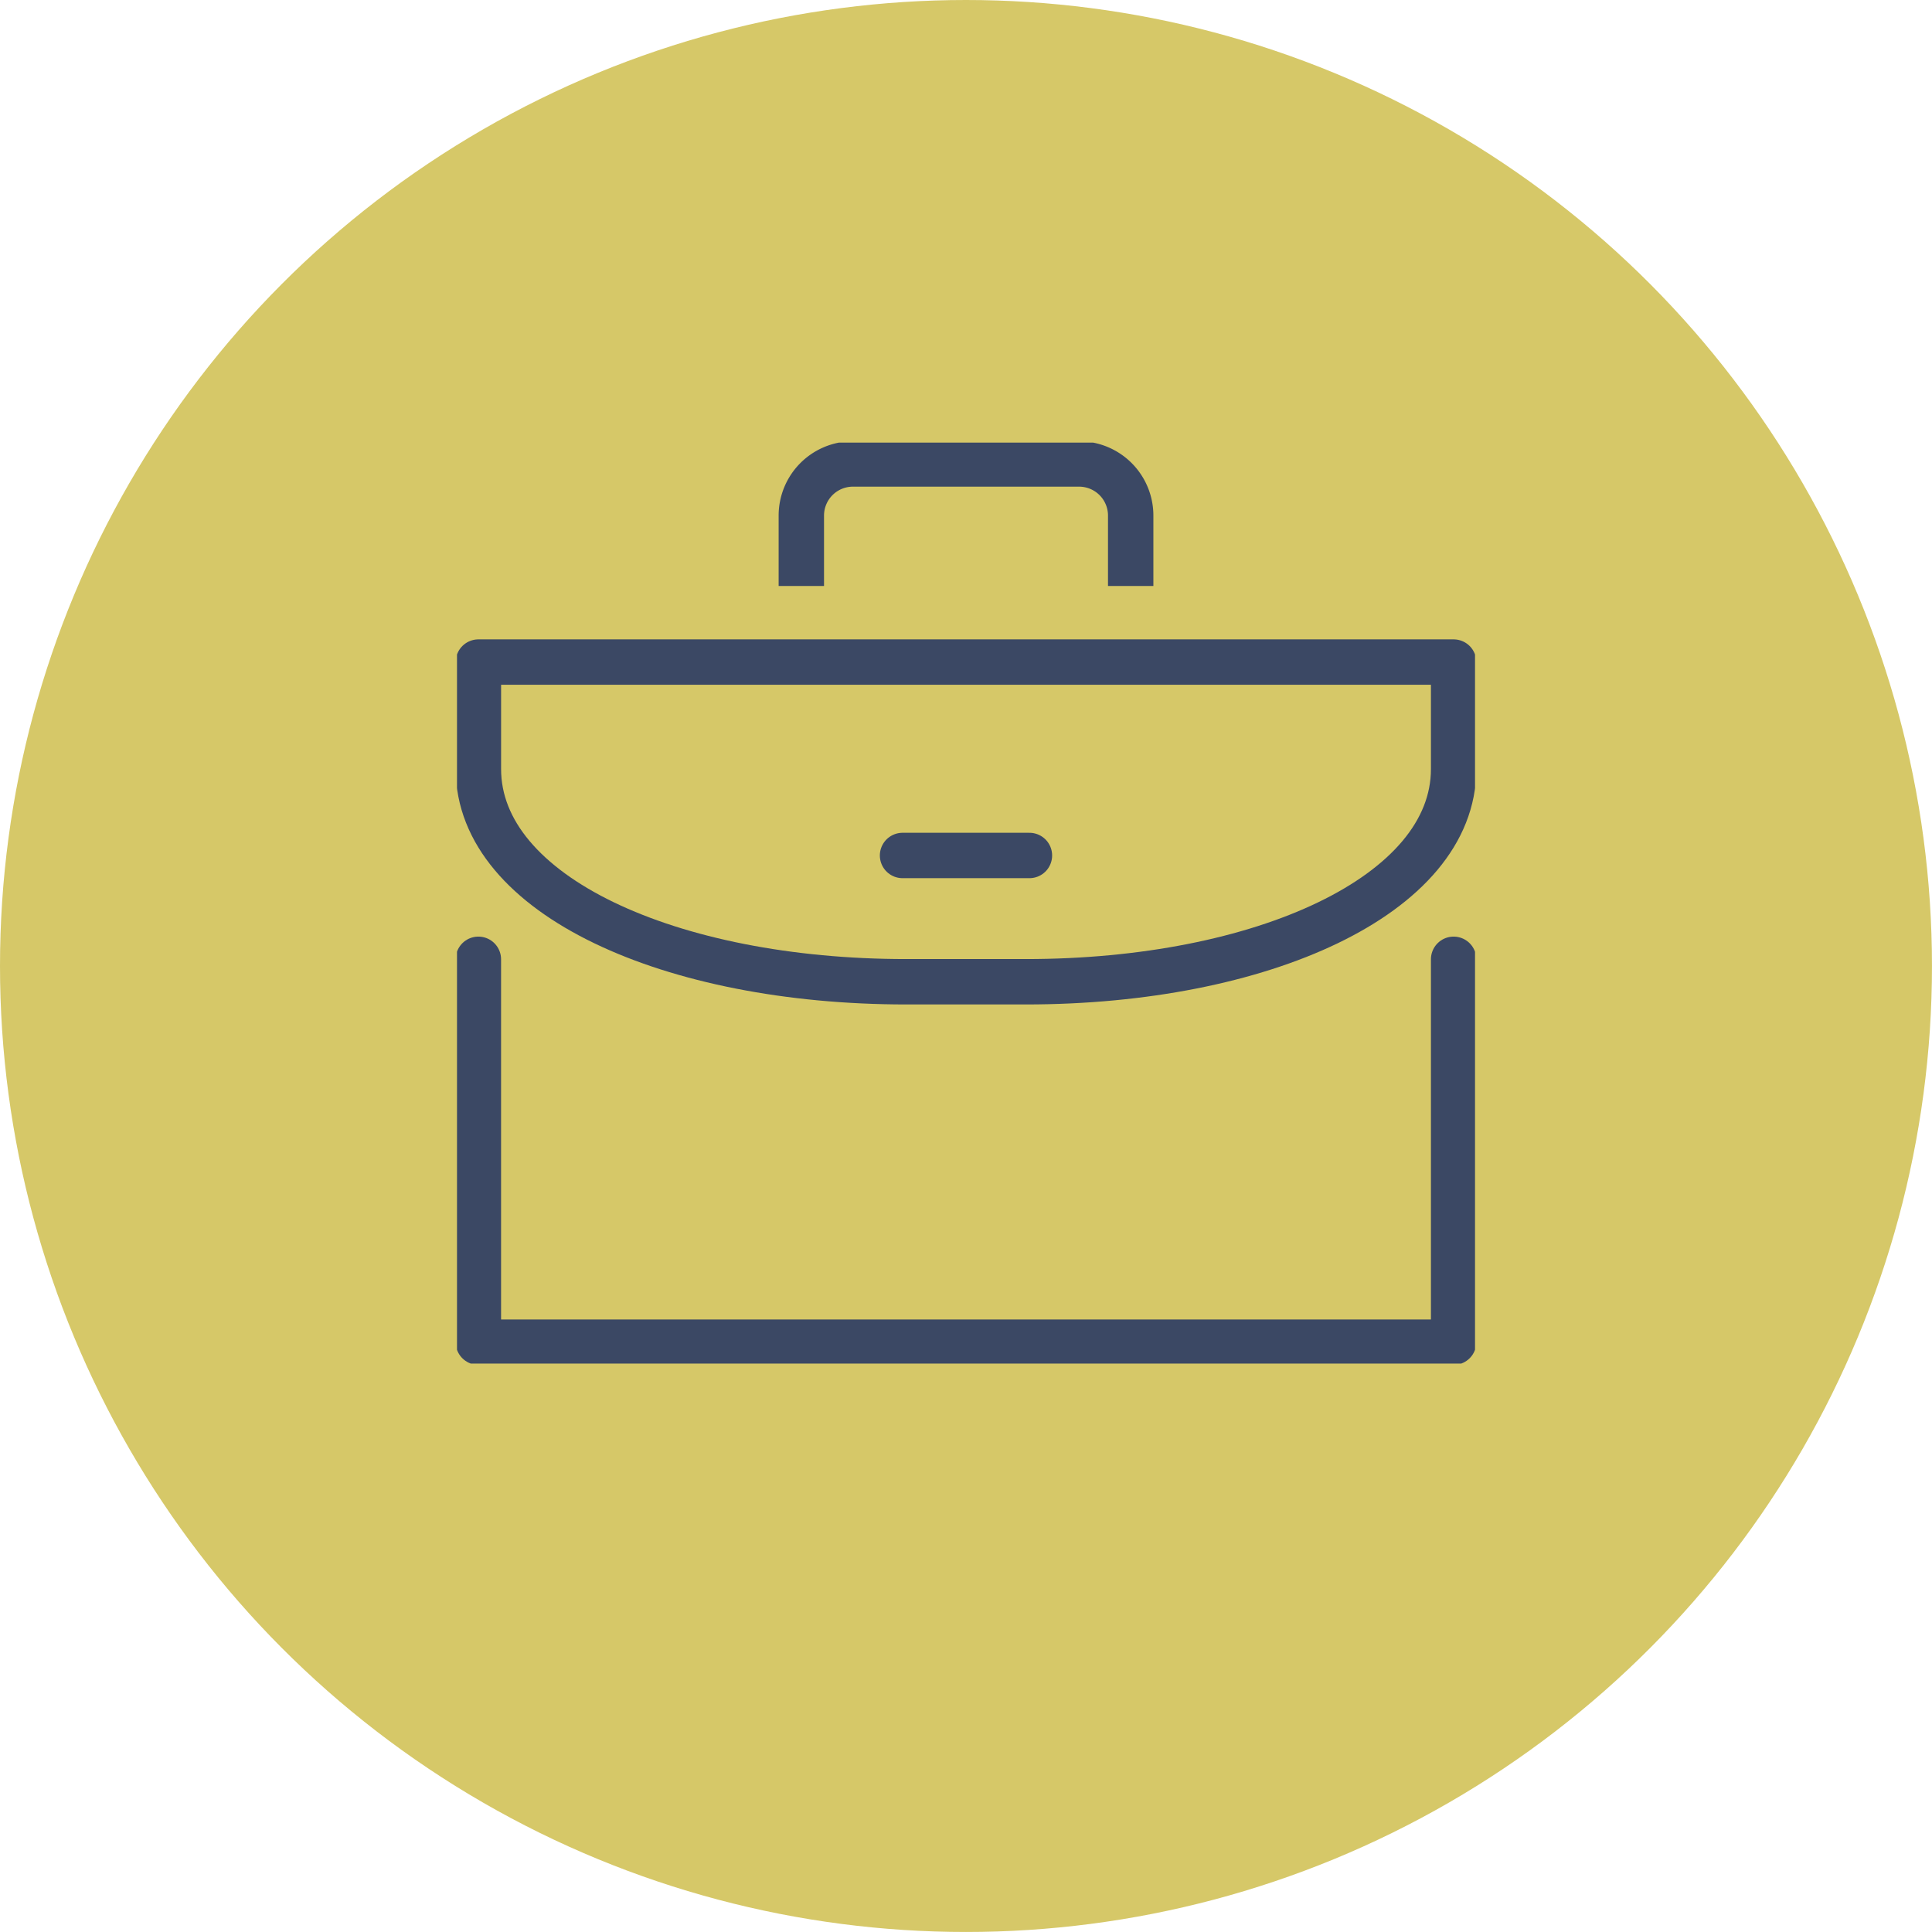<svg xmlns="http://www.w3.org/2000/svg" xmlns:xlink="http://www.w3.org/1999/xlink" width="85.139" height="85.139" viewBox="0 0 85.139 85.139">
  <defs>
    <clipPath id="clip-path">
      <rect id="Rectangle_1686" data-name="Rectangle 1686" width="44.862" height="40.585" fill="none" stroke="#3b4864" stroke-width="2"/>
    </clipPath>
  </defs>
  <g id="Group_458" data-name="Group 458" transform="translate(58.5 -2018.987)">
    <ellipse id="Ellipse_34" data-name="Ellipse 34" cx="42.569" cy="42.569" rx="42.569" ry="42.569" transform="translate(-58.5 2018.987)" fill="#d6c868"/>
    <g id="Group_451" data-name="Group 451" transform="translate(-38.361 2038.491)">
      <g id="Group_100" data-name="Group 100" transform="translate(0 0)" clip-path="url(#clip-path)">
        <path id="Path_393" data-name="Path 393" d="M20.125,6.627V3.533A2.274,2.274,0,0,1,22.387,1.25h9.99a2.274,2.274,0,0,1,2.262,2.283V6.627" transform="translate(-4.951 -0.308)" fill="none" stroke="#3b4864" stroke-linejoin="round" stroke-width="2"/>
        <path id="Path_394" data-name="Path 394" d="M44.227,17.541c0,5.567-8.482,9.375-18.849,9.375H20.1c-10.367,0-18.849-3.808-18.849-9.375V12.828H44.227Z" transform="translate(-0.308 -3.156)" fill="none" stroke="#3b4864" stroke-linecap="round" stroke-linejoin="round" stroke-width="2"/>
        <path id="Path_395" data-name="Path 395" d="M44.227,30.2V47.073H1.25V30.2" transform="translate(-0.308 -7.43)" fill="none" stroke="#3b4864" stroke-linecap="round" stroke-linejoin="round" stroke-width="2"/>
        <line id="Line_19" data-name="Line 19" x2="5.592" transform="translate(19.634 18.195)" fill="none" stroke="#3b4864" stroke-linecap="round" stroke-linejoin="round" stroke-width="2"/>
      </g>
    </g>
  </g>
</svg>
